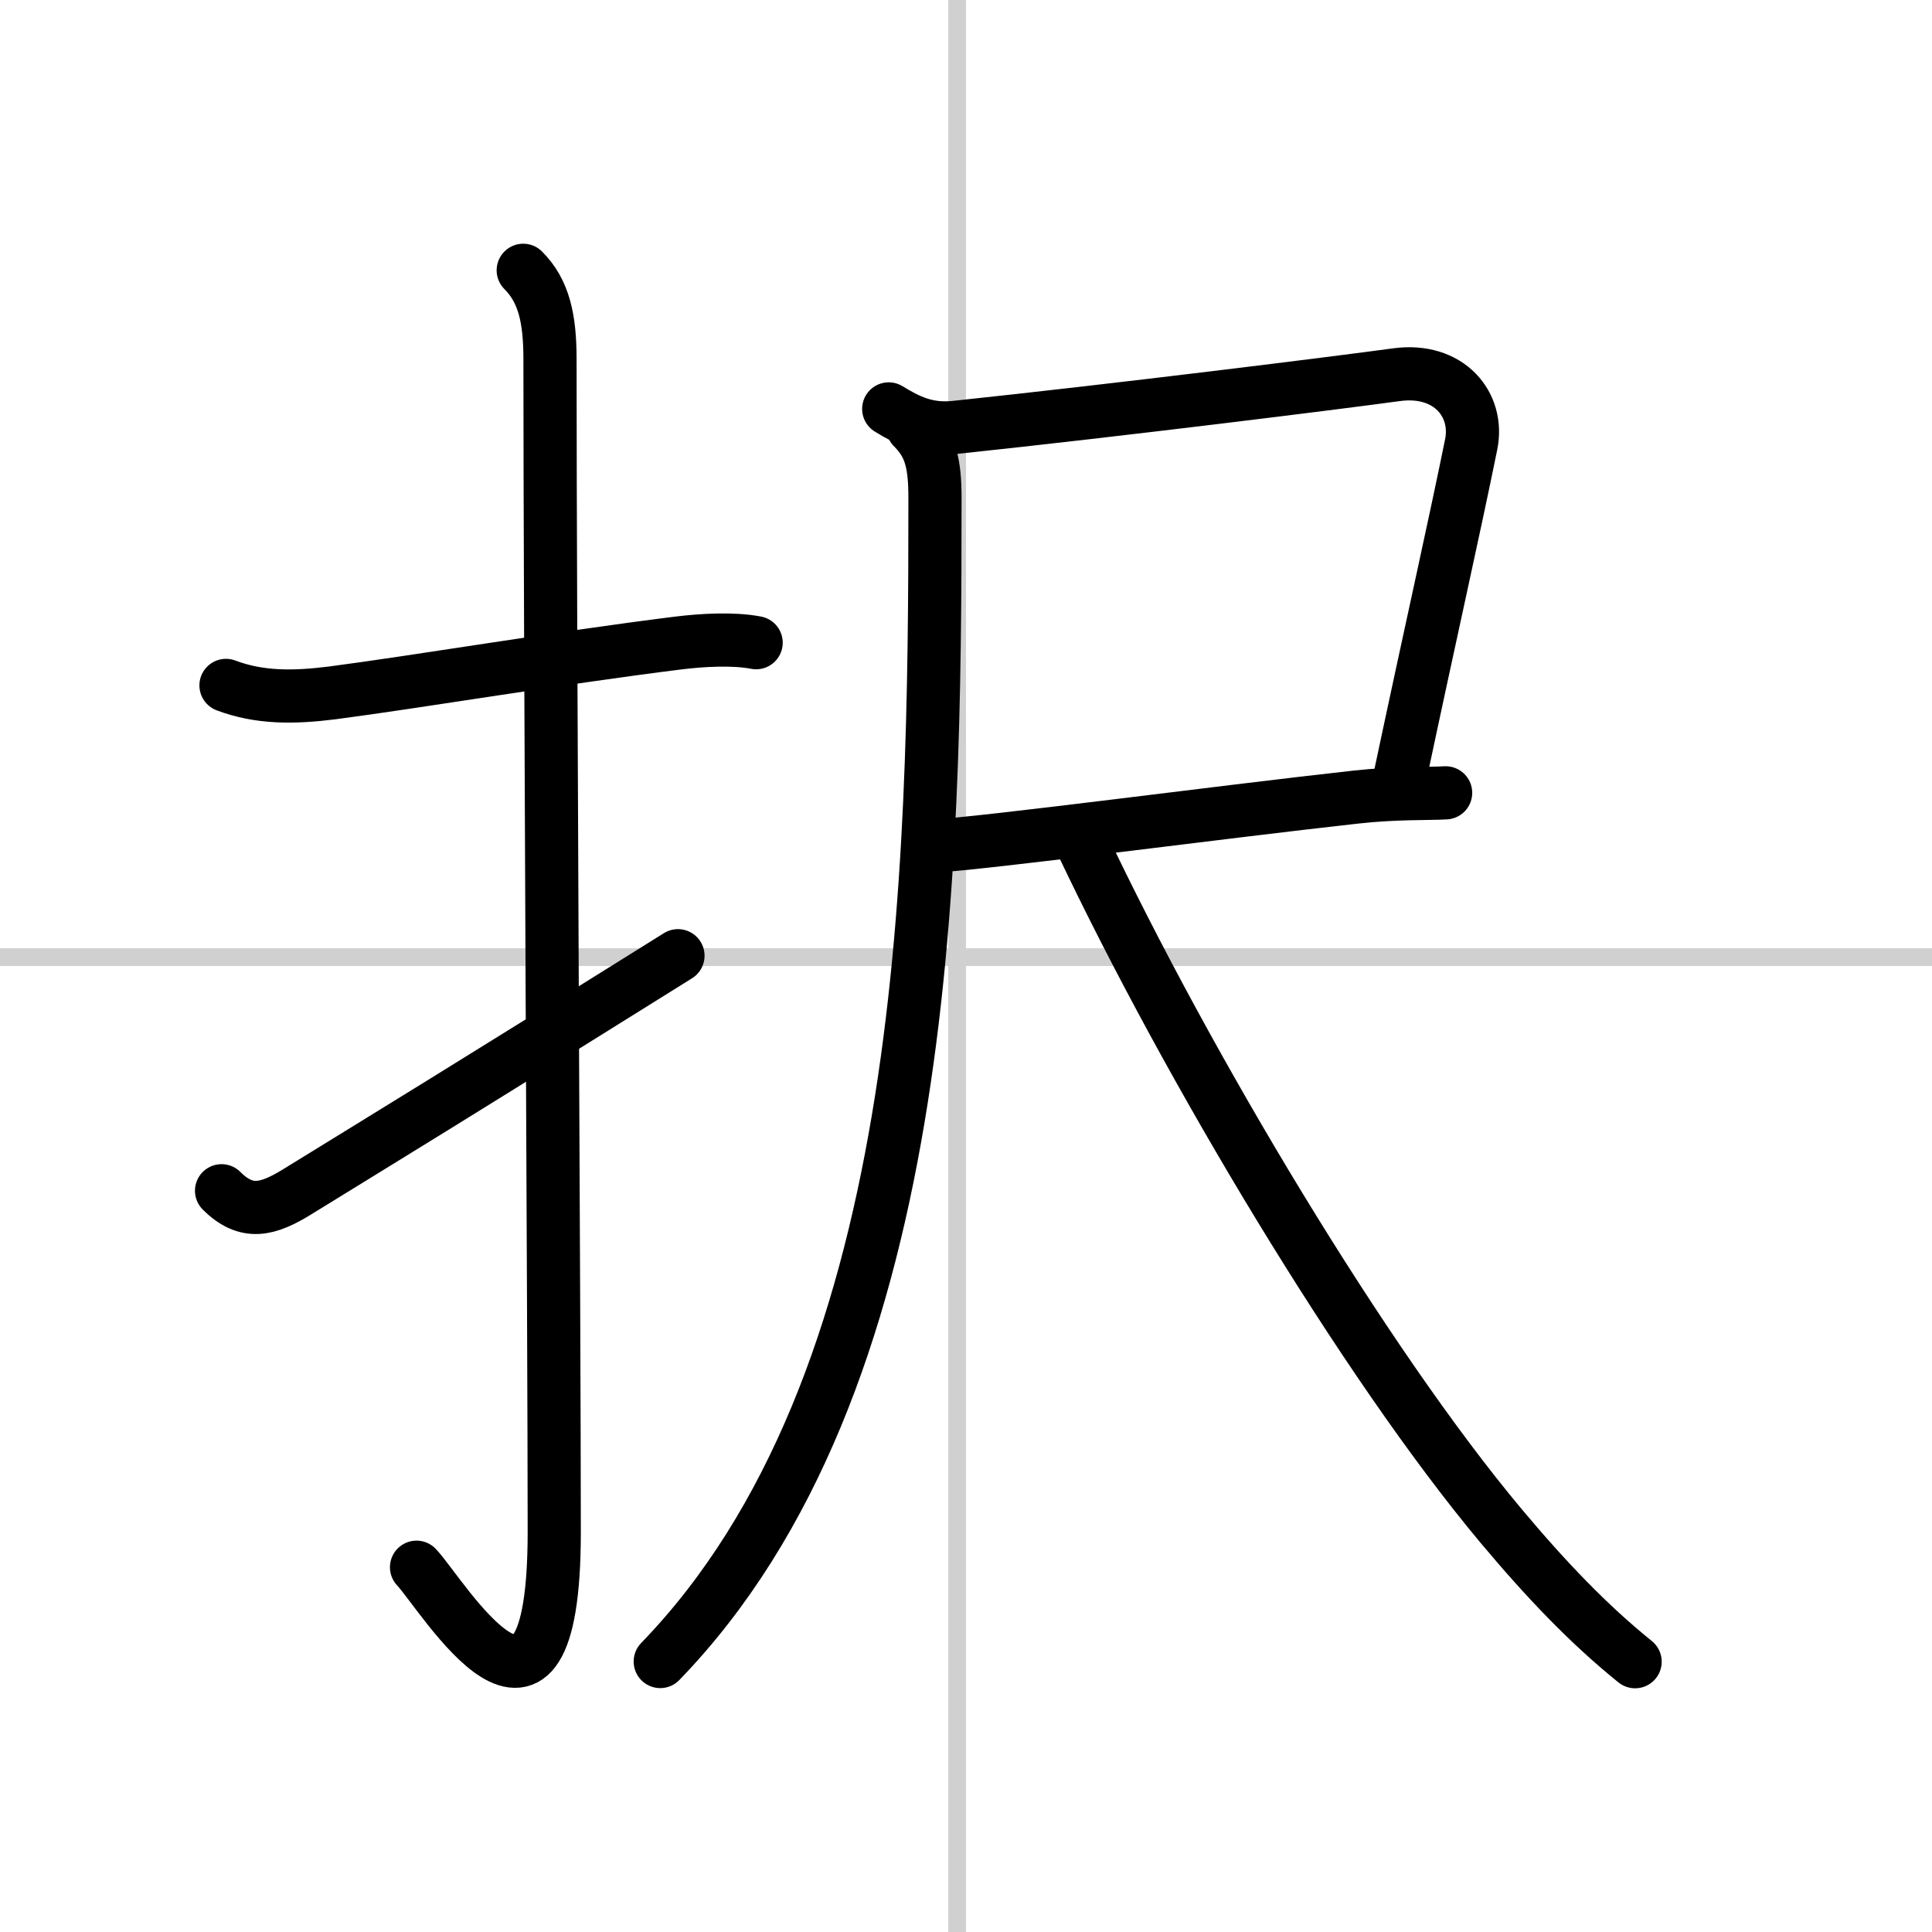 <svg width="400" height="400" viewBox="0 0 109 109" xmlns="http://www.w3.org/2000/svg"><rect x="0" y="0" width="109" height="109" fill="#808080" stroke="none"/><g fill="none" stroke="#000" stroke-linecap="round" stroke-linejoin="round" stroke-width="3"><rect width="100%" height="100%" fill="#fff" stroke="#fff"/><line x1="54" x2="54" y2="109" stroke="#d0d0d0" stroke-width="1"/><line x2="109" y1="54" y2="54" stroke="#d0d0d0" stroke-width="1"/><path d="m12.75 38.67c1.88 0.71 3.8 0.7 6.01 0.42 4.82-0.63 12.76-1.97 19.49-2.81 1.38-0.17 3.12-0.27 4.41-0.02"/><path d="m29.52 15.25c1.18 1.18 1.51 2.75 1.51 5.02 0 15.23 0.24 54.71 0.24 66.15 0 14.25-6.32 3.53-7.77 2"/><path d="m12.5 67.18c1.41 1.41 2.62 1.07 4.25 0.07 5.13-3.16 9.38-5.75 21.5-13.33"/><path d="m50.14 23.07c1.11 0.68 2.17 1.21 3.77 1.04 9.34-0.99 21.44-2.5 24.88-2.97 2.96-0.4 4.67 1.69 4.21 3.94-1 4.92-2.25 10.42-4 18.67"/><path d="m52.5 47.75c3.36-0.2 16.14-1.91 24-2.78 2.25-0.25 4.06-0.18 5.06-0.24"/><path d="m51.5 24.12c1 1 1.25 2 1.25 4 0 21.54-0.38 50-15.5 65.62"/><path d="m61 47.5c6.02 12.71 15.96 29.35 23.68 38.58 2.53 3.02 4.94 5.55 7.57 7.67"/></g></svg>
